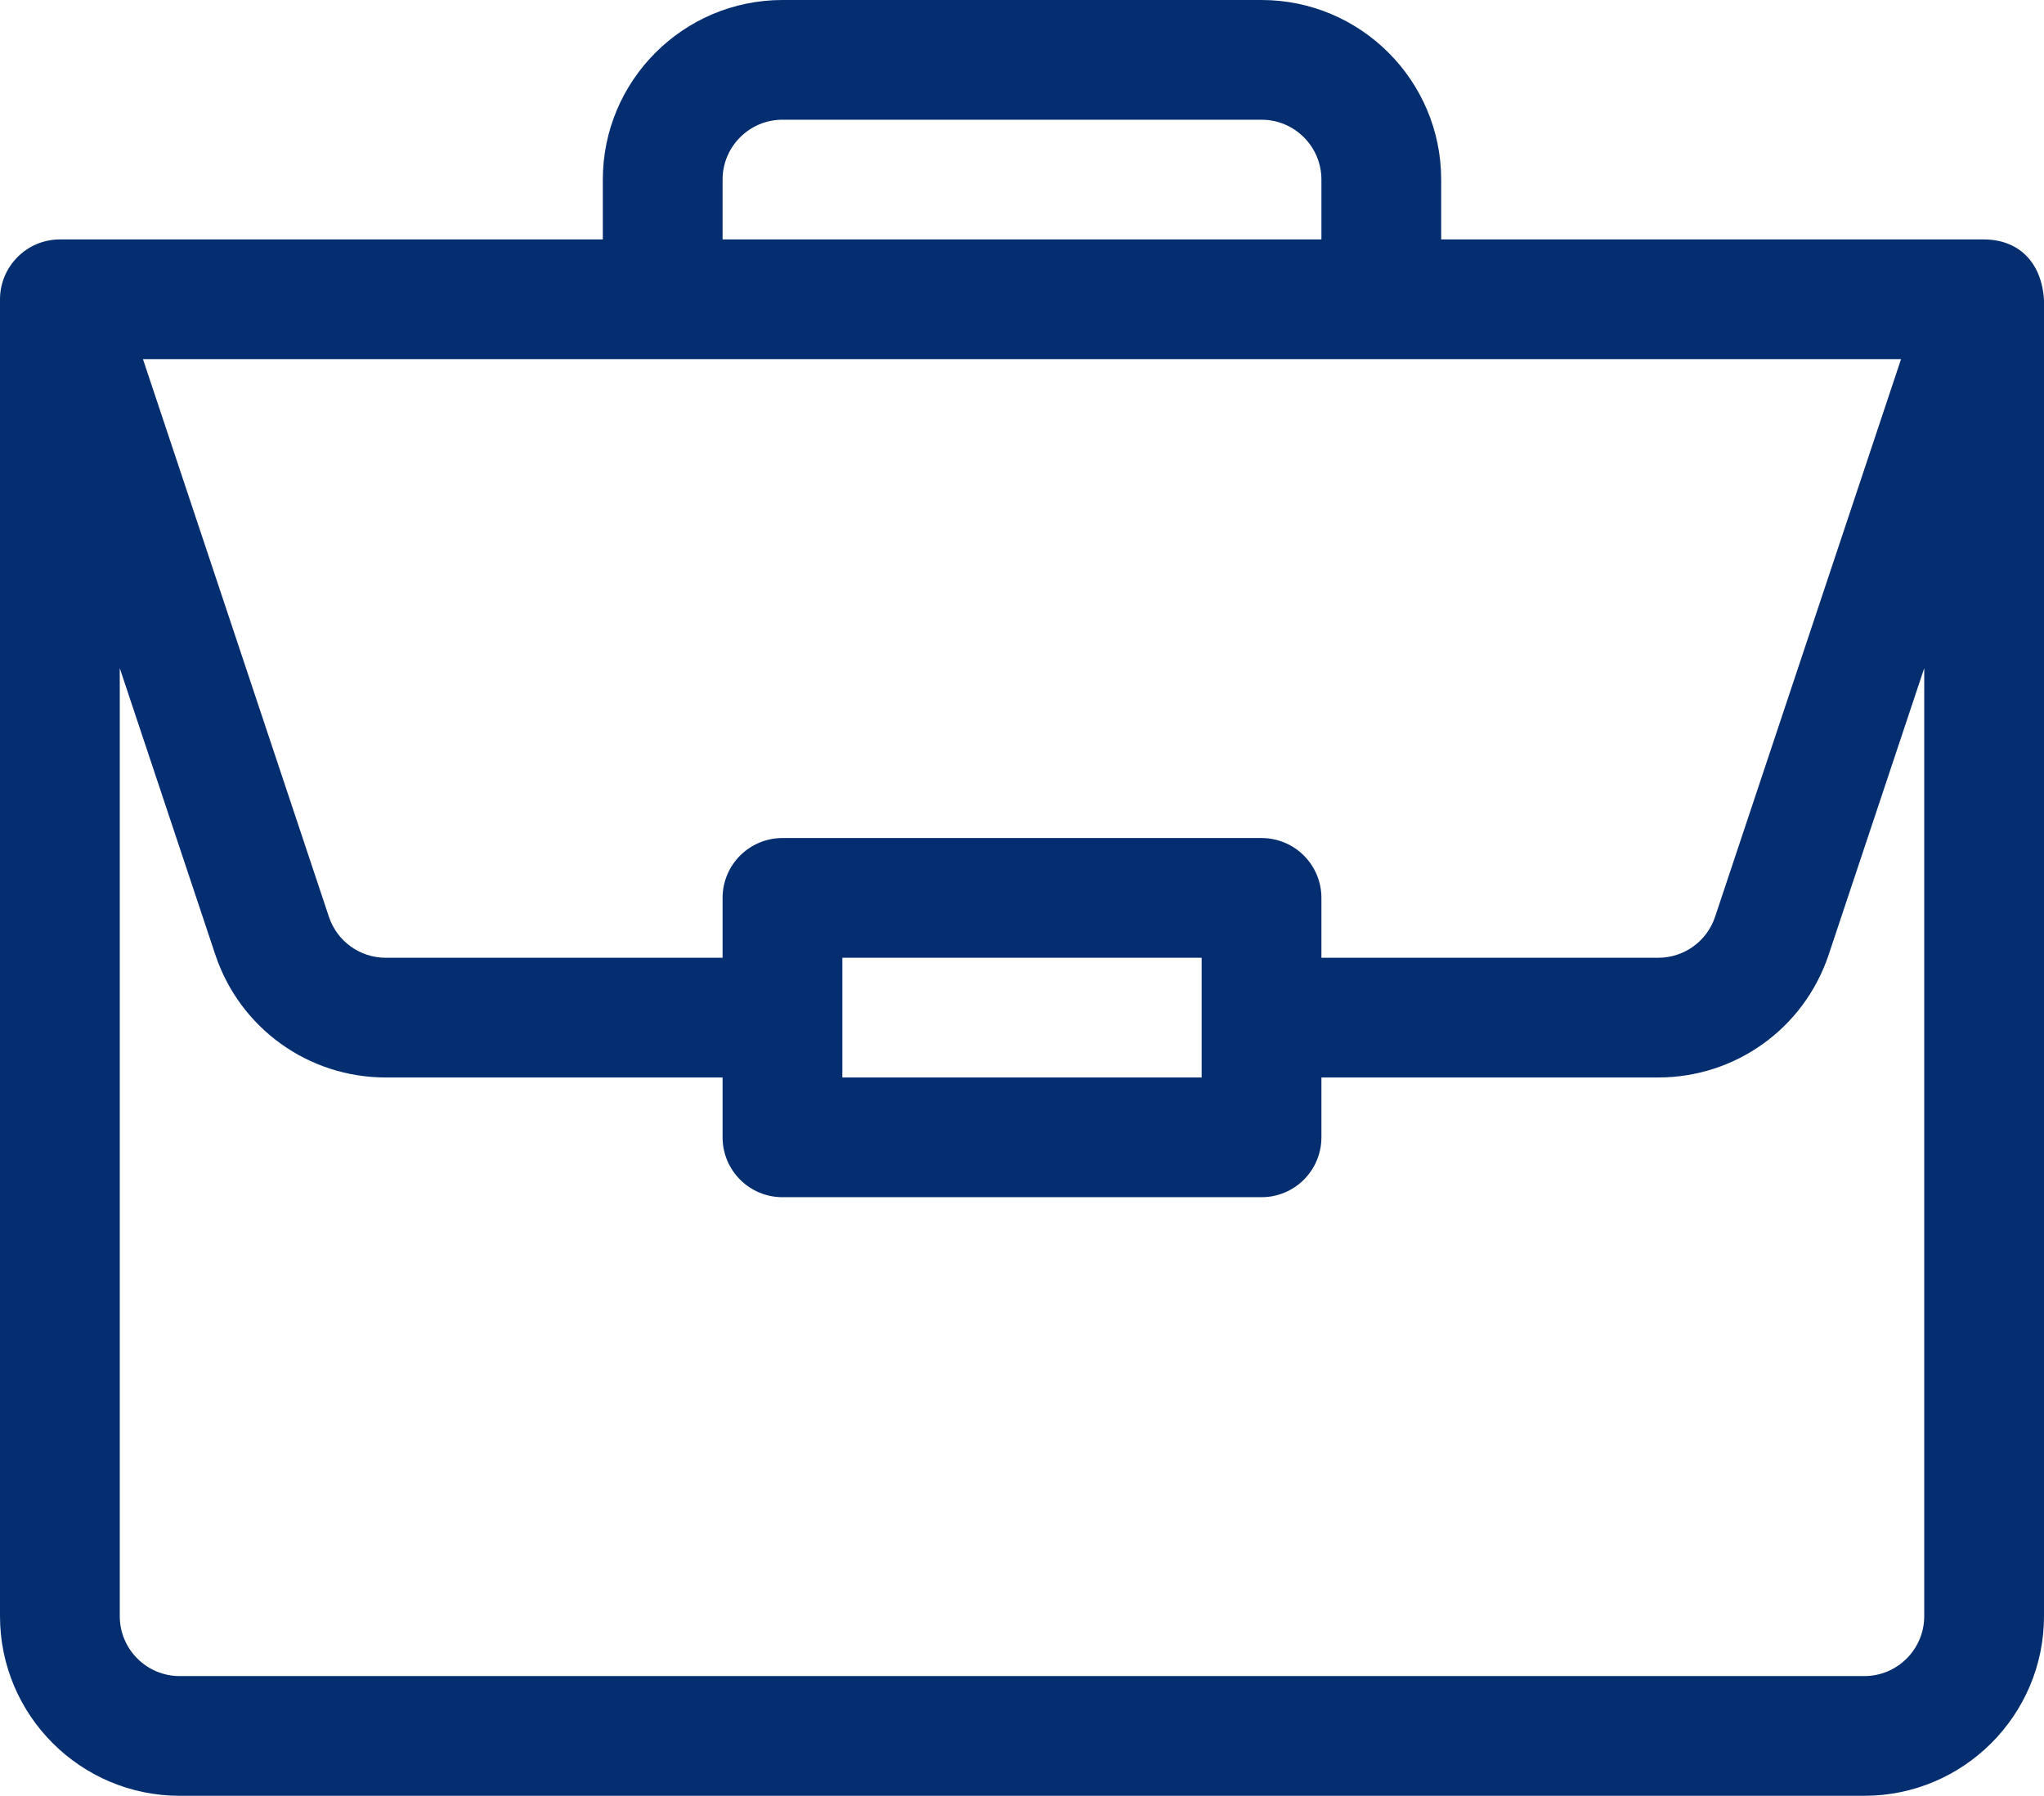 <?xml version="1.0" encoding="UTF-8"?> <svg xmlns="http://www.w3.org/2000/svg" width="338" height="297" viewBox="0 0 338 297" fill="none"> <path d="M328.16 39.603C328.139 39.603 328.118 39.6 328.098 39.6H238.316V29.7C238.316 13.324 224.99 0 208.609 0H129.391C113.01 0 99.684 13.324 99.684 29.7V39.6H9.902C4.389 39.6 0 44.117 0 49.5V267.3C0 283.676 13.327 297 29.707 297H308.293C324.673 297 338 283.676 338 267.3V49.709C338 49.696 338 49.683 338 49.67C337.621 43.168 333.621 39.639 328.16 39.603V39.603ZM119.488 29.7C119.488 24.242 123.931 19.8 129.391 19.8H208.609C214.069 19.8 218.512 24.242 218.512 29.7V39.6H119.488V29.7ZM314.358 59.4L283.607 151.63C282.258 155.68 278.483 158.4 274.215 158.4H218.512V148.5C218.512 143.032 214.079 138.6 208.609 138.6H129.391C123.921 138.6 119.488 143.032 119.488 148.5V158.4H63.785C59.517 158.4 55.742 155.68 54.393 151.63L23.642 59.4H314.358ZM198.707 158.4V178.2H139.293V158.4H198.707ZM318.195 267.3C318.195 272.758 313.752 277.2 308.293 277.2H29.707C24.248 277.2 19.805 272.758 19.805 267.3V110.506L35.605 157.892C39.653 170.04 50.979 178.2 63.785 178.2H119.488V188.1C119.488 193.568 123.921 198 129.391 198H208.609C214.079 198 218.512 193.568 218.512 188.1V178.2H274.215C287.021 178.2 298.347 170.04 302.395 157.892L318.195 110.506V267.3Z" fill="#052E70"></path> </svg> 